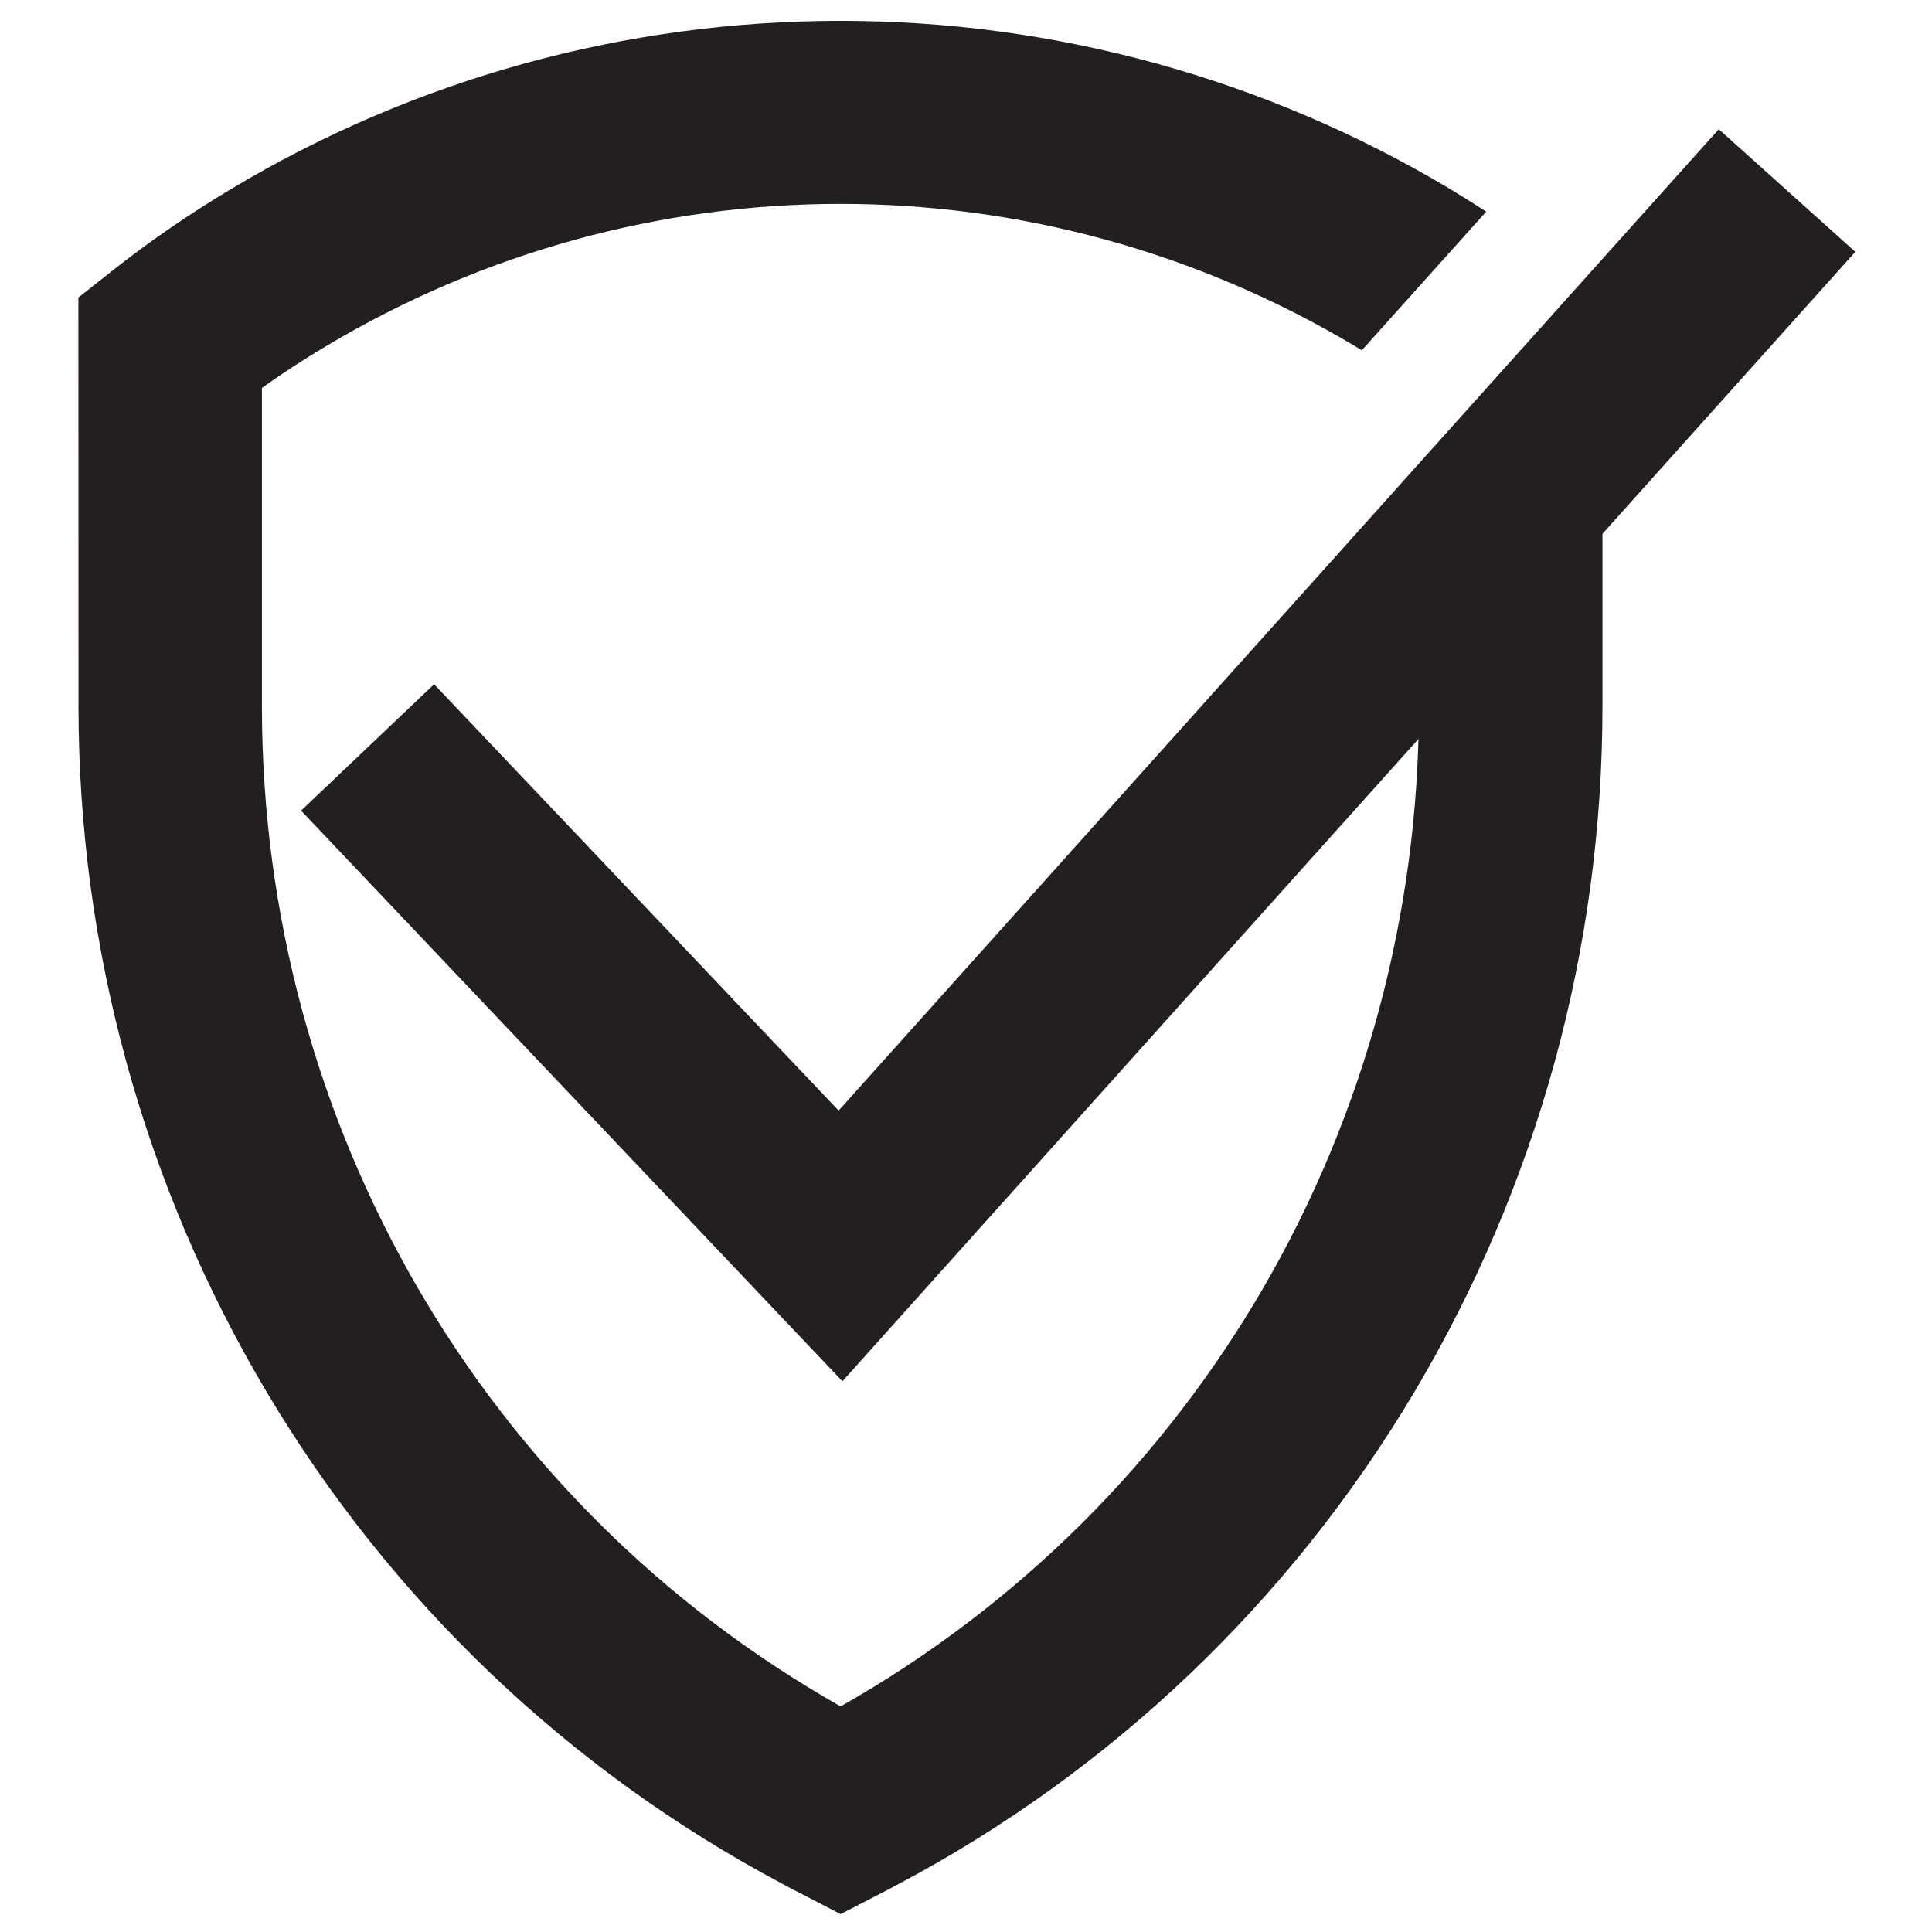 <svg xmlns="http://www.w3.org/2000/svg" xmlns:xlink="http://www.w3.org/1999/xlink" width="100" zoomAndPan="magnify" viewBox="0 0 75 75" height="100" preserveAspectRatio="xMidYMid meet" version="1.0"><defs><clipPath id="327d532505"><path d="M 3.043 0.809 L 62.328 0.809 L 62.328 74.305 L 3.043 74.305 Z M 3.043 0.809 " clip-rule="nonzero"/></clipPath><clipPath id="542a8d938e"><path d="M 11.566 5.008 L 72.023 5.008 L 72.023 53.633 L 11.566 53.633 Z M 11.566 5.008 " clip-rule="nonzero"/></clipPath></defs><g clip-path="url(#327d532505)"><path fill="#231f20" d="M 55.082 21.801 L 55.082 27.426 C 55.086 43.613 46.516 58.379 32.633 66.242 C 18.75 58.383 10.172 43.617 10.168 27.426 L 10.168 15.059 C 10.949 14.504 11.77 13.965 12.633 13.453 C 24.961 6.07 40.285 6.07 52.621 13.449 C 52.703 13.496 52.785 13.547 52.867 13.598 L 57.695 8.215 C 57.23 7.914 56.758 7.617 56.277 7.328 C 49.141 3.062 40.961 0.805 32.625 0.809 C 28.453 0.809 24.324 1.371 20.344 2.469 C 16.367 3.566 12.539 5.199 8.973 7.336 C 7.336 8.316 5.797 9.375 4.398 10.48 L 3.043 11.551 L 3.047 27.426 C 3.047 36.809 5.578 46.023 10.367 54.062 C 15.18 62.145 22.09 68.73 30.348 73.117 C 30.562 73.234 30.777 73.348 31 73.461 L 32.633 74.305 L 34.27 73.461 C 34.484 73.348 34.699 73.234 34.914 73.121 C 43.172 68.734 50.082 62.141 54.891 54.062 C 59.68 46.02 62.211 36.809 62.207 27.422 L 62.207 13.859 L 55.082 21.801 " fill-opacity="1" fill-rule="nonzero"/></g><g clip-path="url(#542a8d938e)"><path fill="#231f20" d="M 32.703 53.621 L 11.688 31.469 L 16.852 26.562 L 32.555 43.113 L 66.723 5.016 L 72.023 9.777 L 32.703 53.621 " fill-opacity="1" fill-rule="nonzero"/></g></svg>